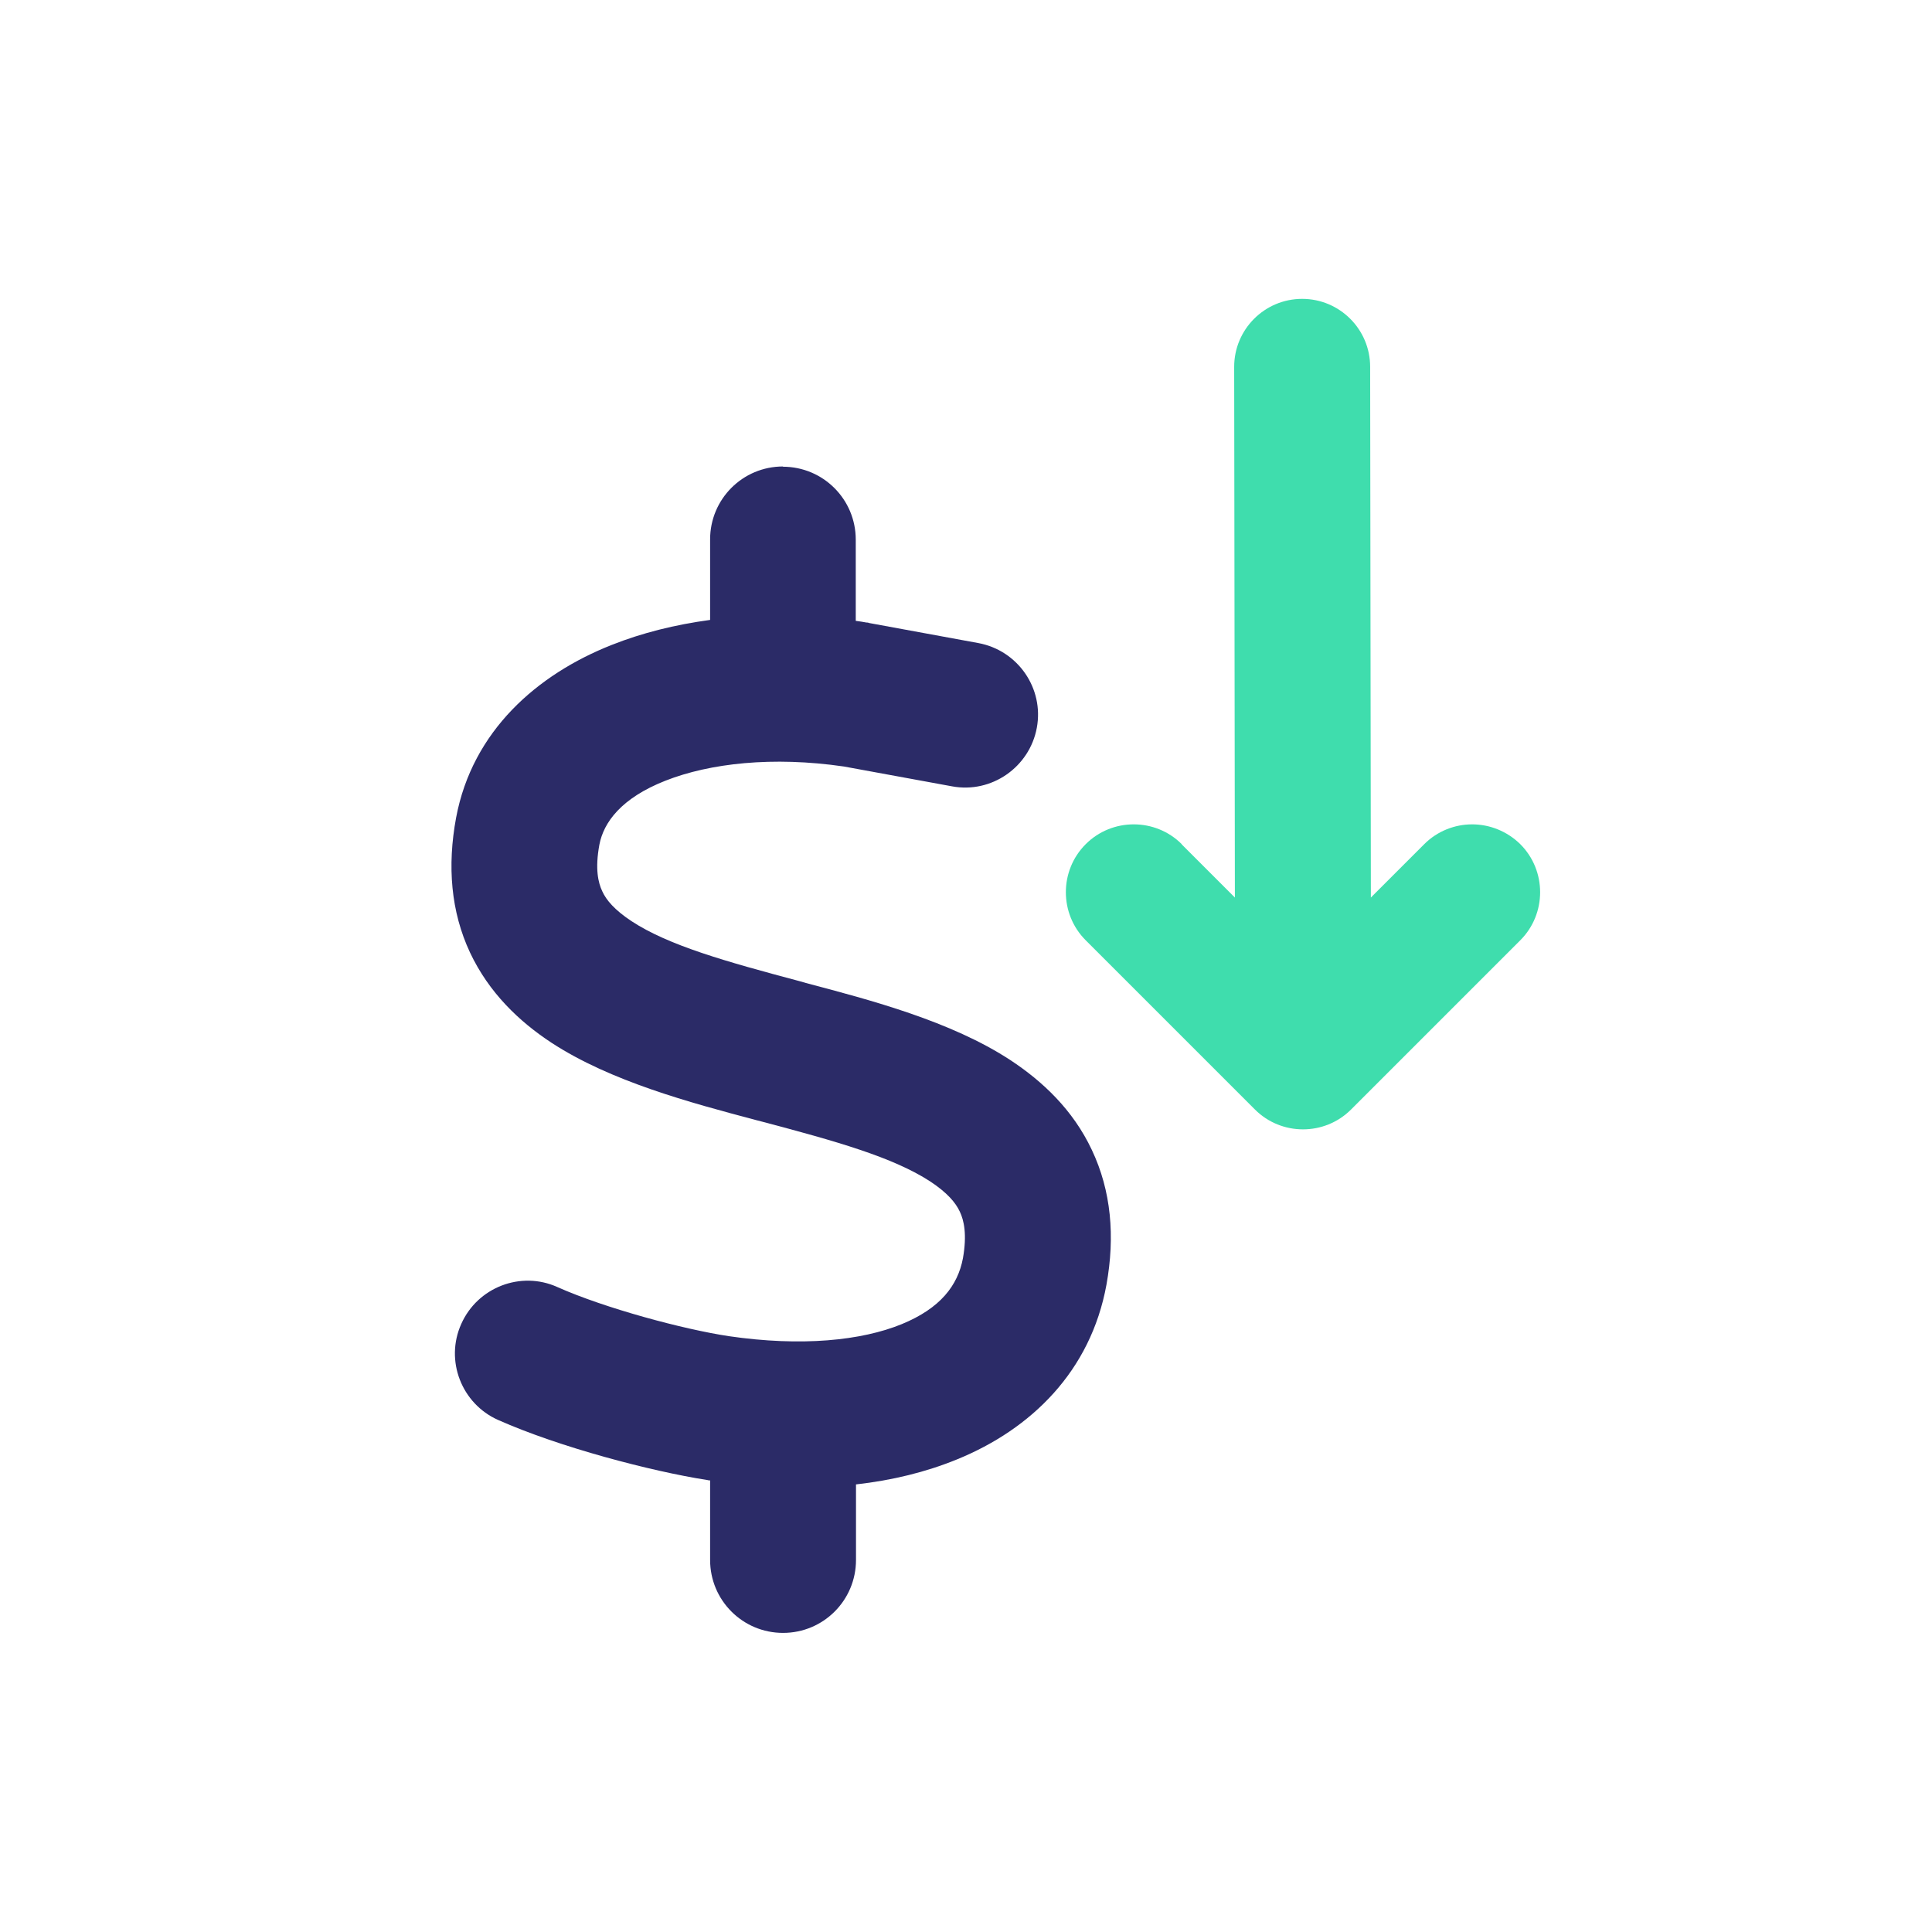 <?xml version="1.0" encoding="UTF-8"?><svg id="Icons" xmlns="http://www.w3.org/2000/svg" viewBox="0 0 81.84 81.84"><defs><style>.cls-1{fill:#3fddad;}.cls-1,.cls-2{stroke-width:0px;}.cls-2{fill:#2b2b67;}</style></defs><path class="cls-1" d="m50.05,35.76l2.26,2.26-.03-22.48c0-1.59,1.29-2.88,2.88-2.88s2.88,1.29,2.88,2.88l.03,22.48,2.26-2.26c.56-.56,1.3-.84,2.03-.84s1.47.28,2.04.84c1.12,1.12,1.12,2.95,0,4.07l-7.17,7.17c-1.12,1.12-2.95,1.12-4.07,0l-7.17-7.17c-1.12-1.12-1.12-2.95,0-4.07s2.95-1.12,4.07,0Z"/><path class="cls-2" d="m33.16,19.77c1.71,0,3.09,1.38,3.09,3.09v3.44c.15.02.3.04.45.07.04,0,.07,0,.11.02l4.63.85c1.68.31,2.79,1.92,2.48,3.59s-1.92,2.79-3.59,2.48l-4.58-.84c-3.02-.44-5.68-.14-7.56.6s-2.62,1.77-2.8,2.71c-.19,1.03-.05,1.61.12,1.97.17.38.53.8,1.24,1.27,1.57,1.03,3.99,1.71,7.11,2.54l.28.08c2.76.73,6.14,1.62,8.65,3.26,1.37.9,2.66,2.11,3.46,3.81.82,1.73.99,3.66.62,5.71-.67,3.67-3.19,6.12-6.33,7.4-1.32.54-2.76.89-4.28,1.06v3.2c0,1.71-1.38,3.09-3.09,3.09s-3.09-1.38-3.09-3.09v-3.37s-.09,0-.13-.02h-.02c-2.35-.37-6.22-1.38-8.83-2.54-1.55-.69-2.26-2.52-1.56-4.07.69-1.55,2.52-2.26,4.07-1.56,2.02.9,5.34,1.79,7.26,2.08,3.08.45,5.62.19,7.33-.51,1.63-.67,2.37-1.63,2.59-2.79.18-1.02.04-1.61-.13-1.97-.18-.39-.54-.81-1.25-1.28-1.58-1.03-4-1.71-7.14-2.54l-.27-.07c-2.75-.73-6.13-1.63-8.64-3.27-1.37-.9-2.65-2.12-3.45-3.82-.81-1.73-.97-3.66-.59-5.71.69-3.69,3.45-6.08,6.59-7.32,1.28-.51,2.69-.86,4.17-1.06v-3.41c0-1.71,1.38-3.09,3.09-3.09Z"/></svg>
